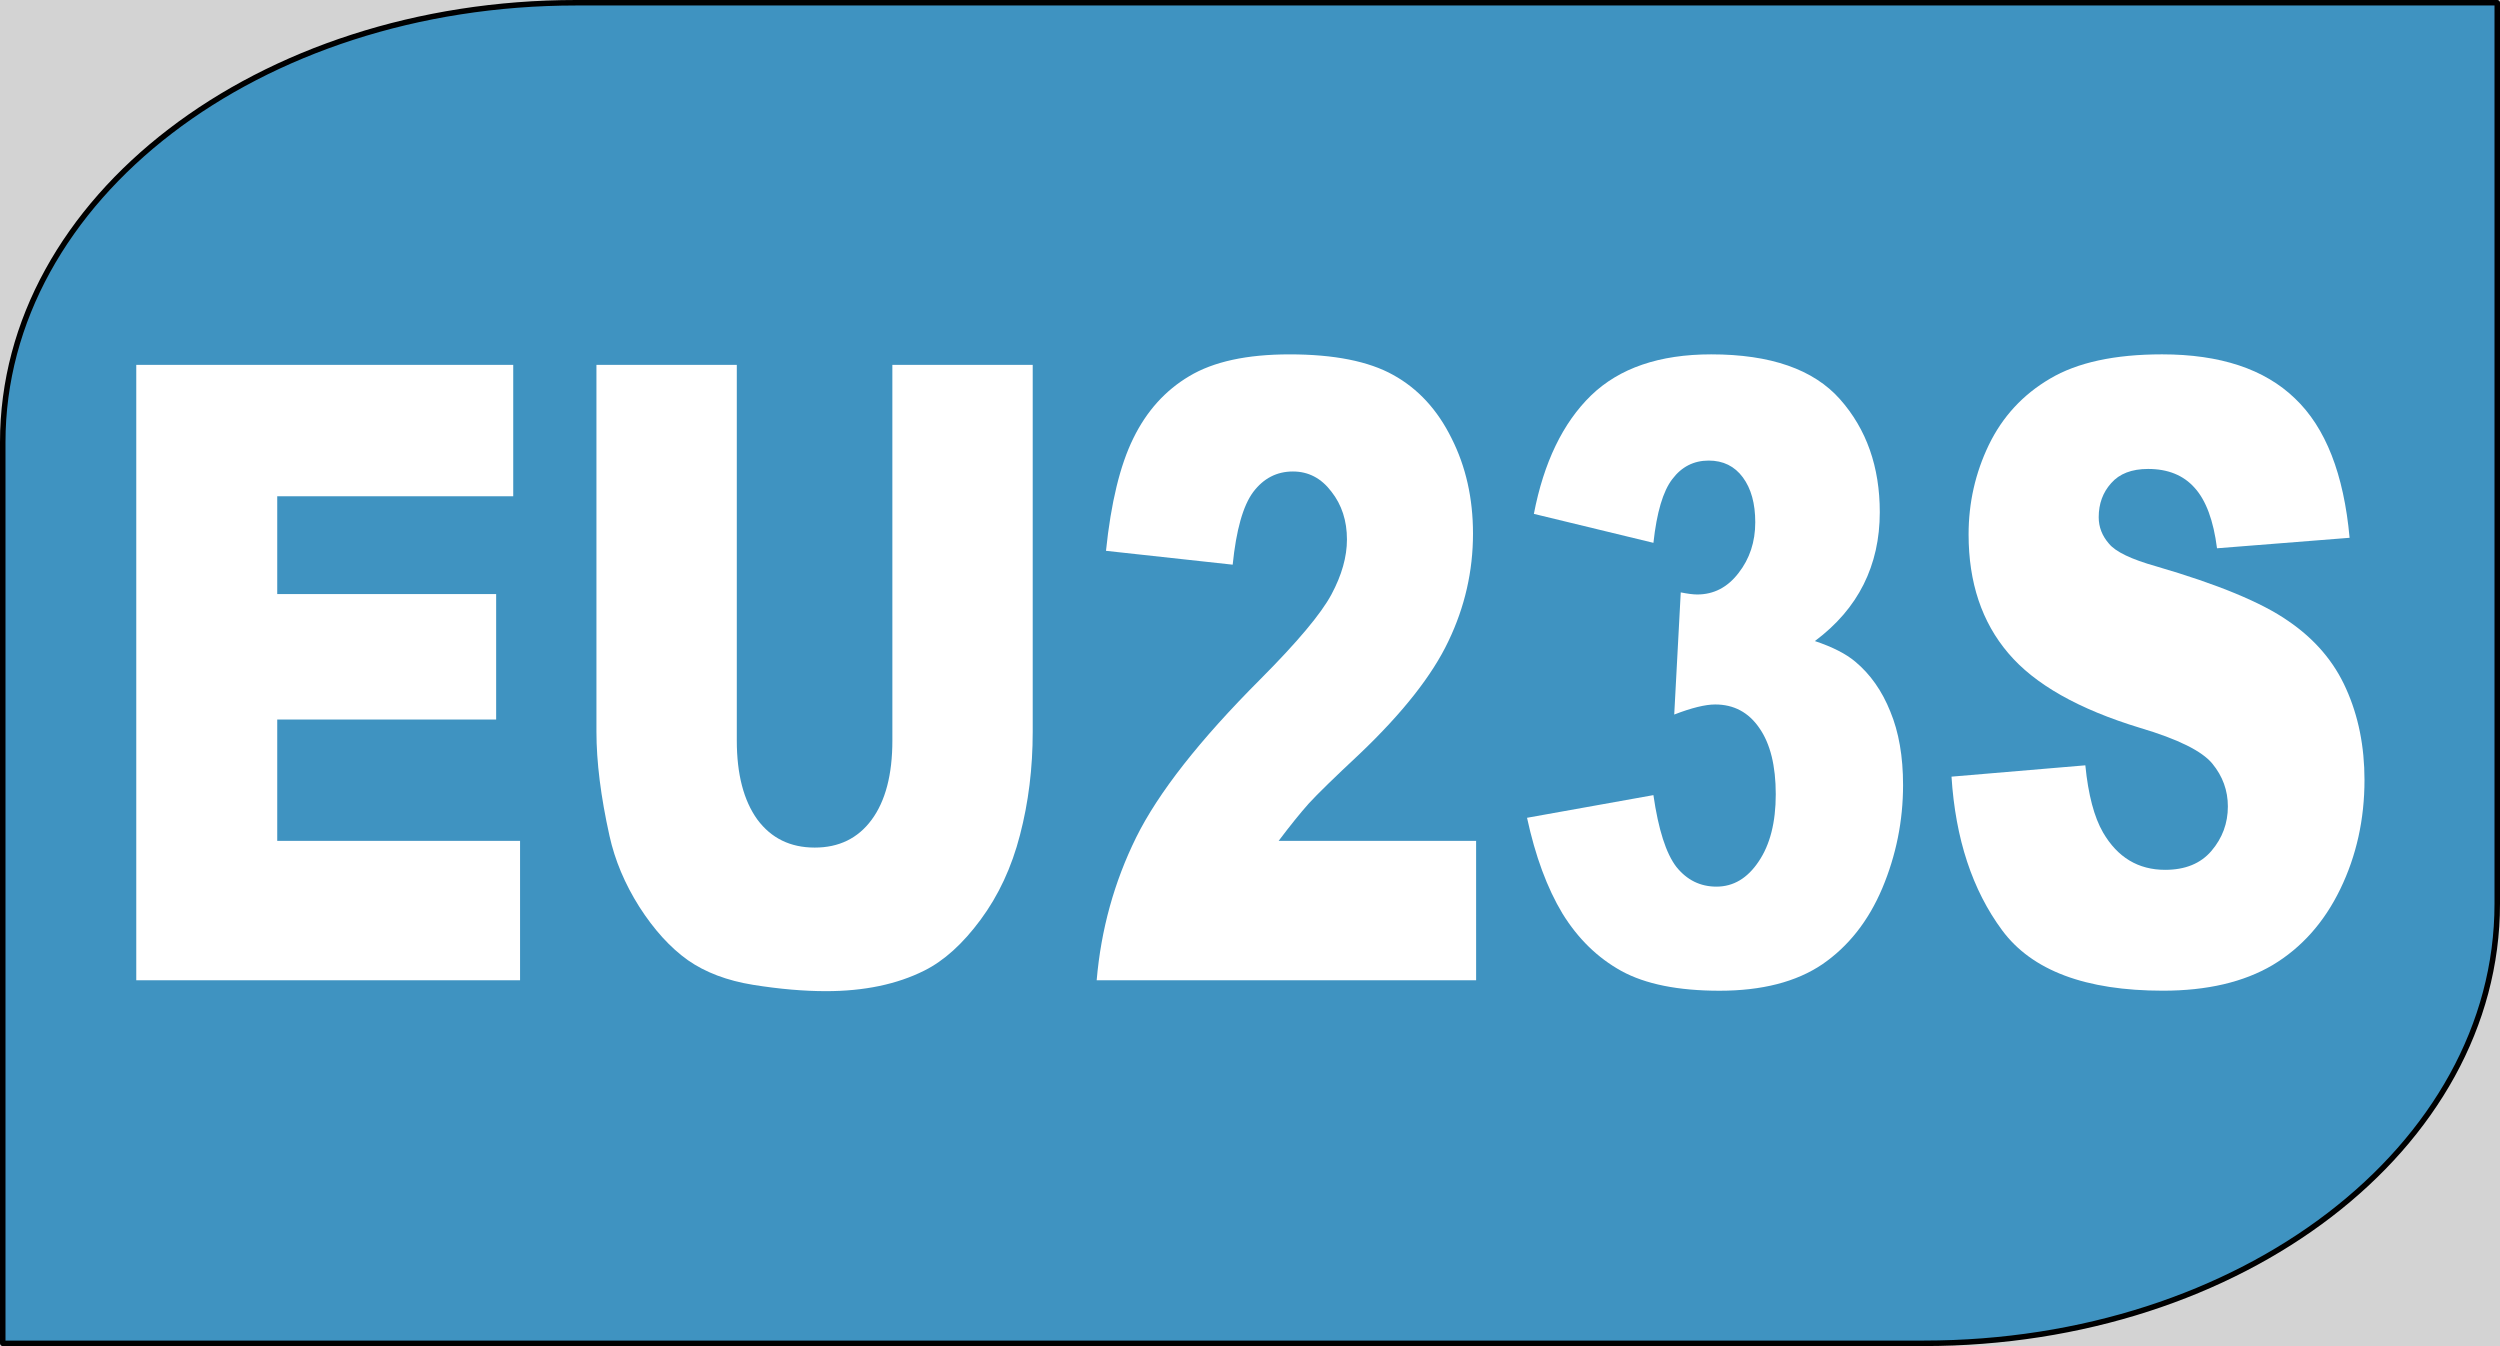 <?xml version="1.0" encoding="UTF-8" standalone="no"?>
<svg
   xmlns:dc="http://purl.org/dc/elements/1.1/"
   xmlns:cc="http://creativecommons.org/ns#"
   xmlns:rdf="http://www.w3.org/1999/02/22-rdf-syntax-ns#"
   xmlns:svg="http://www.w3.org/2000/svg"
   xmlns="http://www.w3.org/2000/svg"
   xmlns:sodipodi="http://sodipodi.sourceforge.net/DTD/sodipodi-0.dtd"
   xmlns:inkscape="http://www.inkscape.org/namespaces/inkscape"
   version="1.0"
   width="227.515"
   height="122.5"
   id="svg2997"
   inkscape:version="0.92.1 r15371"
   sodipodi:docname="EU23S.svg">
  <rect width="100%" height="100%" fill="#333333" stroke="none"/>
  <defs
     id="defs3005" />
  <sodipodi:namedview
     pagecolor="#ffffff"
     bordercolor="#666666"
     borderopacity="1"
     objecttolerance="10"
     gridtolerance="10"
     guidetolerance="10"
     inkscape:pageopacity="0"
     inkscape:pageshadow="2"
     inkscape:window-width="1366"
     inkscape:window-height="705"
     id="namedview3003"
     showgrid="false"
     inkscape:zoom="1.0097657"
     inkscape:cx="-36.876135"
     inkscape:cy="54.777766"
     inkscape:window-x="-8"
     inkscape:window-y="-8"
     inkscape:window-maximized="1"
     inkscape:current-layer="text3001"
     showguides="true"
     inkscape:guide-bbox="true"
     fit-margin-top="0"
     fit-margin-left="0"
     fit-margin-right="0"
     fit-margin-bottom="0" />
  <rect
     style="opacity:1;fill:#ffffff;fill-opacity:0.784;stroke:none;stroke-width:0.5;stroke-linecap:square;stroke-linejoin:round;stroke-miterlimit:4;stroke-dasharray:none;stroke-opacity:0.196"
     id="rect4515"
     width="265.408"
     height="161.424"
     x="-16.836"
     y="-17.136" />
  <path
     style="fill:#1681bc;fill-opacity:0.784;stroke:#000000;stroke-width:0.5;stroke-linejoin:round;stroke-miterlimit:4;stroke-dasharray:none"
     d="m 227.265,82.25 c 0,-22.16 0,-82 0,-82 H 52.437 C 23.526,0.25 0.25,18.09 0.25,40.25 c 0,22.16 0,82 0,82 h 174.828 c 28.912,0 52.187,-17.84 52.187,-40 z"
     id="path2999"
     inkscape:connector-curvature="0" />
  <g
     transform="matrix(0.962,0,0,1.039,-2.75,-2.75)"
     style="font-weight:bold;font-size:81.775px;font-family:'Bitstream Vera Sans';text-align:center;text-anchor:middle;fill:#ffffff;stroke:none;stroke-width:0.1;stroke-miterlimit:4;stroke-dasharray:none"
     id="text3001">
    <g
       aria-label="EU23S"
       transform="scale(0.894,1.119)"
       style="font-style:normal;font-variant:normal;font-weight:normal;font-stretch:normal;font-size:54.691px;line-height:1.25;font-family:'Linux Libertine O';-inkscape-font-specification:'Linux Libertine O';letter-spacing:0px;word-spacing:0px;fill:#ffffff;fill-opacity:1;stroke:none;stroke-width:0.122;stroke-miterlimit:4;stroke-dasharray:none"
       id="text4489">
      <path
         d="m 17.617,30.925 h 39.889 v 10.284 H 32.534 v 7.656 h 23.165 v 9.824 h -23.165 v 9.496 H 58.229 V 79.094 H 17.617 Z"
         style="font-style:normal;font-variant:normal;font-weight:900;font-stretch:normal;font-size:67.292px;font-family:Arial;-inkscape-font-specification:'Arial Heavy';fill:#ffffff;stroke-width:0.122;stroke-miterlimit:4;stroke-dasharray:none"
         id="path4782" />
      <path
         d="m 97.625,30.925 h 14.852 v 28.717 q 0,4.271 -1.347,8.083 -1.314,3.779 -4.173,6.637 -2.826,2.826 -5.947,3.976 -4.337,1.61 -10.416,1.61 -3.516,0 -7.689,-0.493 -4.14,-0.493 -6.933,-1.939 -2.793,-1.479 -5.126,-4.173 -2.3,-2.694 -3.154,-5.553 -1.38,-4.6 -1.38,-8.149 V 30.925 h 14.852 v 29.407 q 0,3.943 2.169,6.177 2.201,2.201 6.079,2.201 3.844,0 6.013,-2.169 2.201,-2.201 2.201,-6.21 z"
         style="font-style:normal;font-variant:normal;font-weight:900;font-stretch:normal;font-size:67.292px;font-family:Arial;-inkscape-font-specification:'Arial Heavy';fill:#ffffff;stroke-width:0.122;stroke-miterlimit:4;stroke-dasharray:none"
         id="path4784" />
      <path
         d="m 159.397,79.094 h -40.152 q 0.69,-5.947 4.173,-11.172 3.516,-5.257 13.143,-12.387 5.881,-4.37 7.524,-6.637 1.643,-2.267 1.643,-4.304 0,-2.201 -1.643,-3.746 -1.61,-1.577 -4.074,-1.577 -2.563,0 -4.206,1.61 -1.61,1.61 -2.169,5.684 l -13.406,-1.084 q 0.789,-5.651 2.891,-8.806 2.103,-3.187 5.914,-4.863 3.844,-1.709 10.613,-1.709 7.064,0 10.974,1.61 3.943,1.61 6.177,4.961 2.267,3.319 2.267,7.459 0,4.403 -2.596,8.412 -2.563,4.009 -9.364,8.806 -4.041,2.793 -5.421,3.91 -1.347,1.117 -3.187,2.924 h 20.897 z"
         style="font-style:normal;font-variant:normal;font-weight:900;font-stretch:normal;font-size:67.292px;font-family:Arial;-inkscape-font-specification:'Arial Heavy';fill:#ffffff;stroke-width:0.122;stroke-miterlimit:4;stroke-dasharray:none"
         id="path4786" />
      <path
         d="m 178.158,44.856 -12.65,-2.267 q 1.577,-6.046 6.046,-9.266 4.501,-3.22 12.716,-3.22 9.43,0 13.636,3.516 4.206,3.516 4.206,8.839 0,3.121 -1.709,5.651 -1.709,2.53 -5.159,4.436 2.793,0.69 4.271,1.61 2.399,1.479 3.713,3.91 1.347,2.399 1.347,5.75 0,4.206 -2.201,8.083 -2.201,3.844 -6.341,5.947 -4.14,2.07 -10.876,2.07 -6.572,0 -10.383,-1.544 -3.779,-1.544 -6.243,-4.501 -2.431,-2.99 -3.746,-7.492 l 13.373,-1.774 q 0.789,4.041 2.431,5.619 1.676,1.544 4.239,1.544 2.694,0 4.469,-1.971 1.807,-1.971 1.807,-5.257 0,-3.351 -1.741,-5.191 -1.709,-1.84 -4.666,-1.84 -1.577,0 -4.337,0.789 l 0.69,-9.562 q 1.117,0.164 1.741,0.164 2.629,0 4.37,-1.676 1.774,-1.676 1.774,-3.976 0,-2.201 -1.314,-3.516 -1.314,-1.314 -3.614,-1.314 -2.366,0 -3.844,1.446 -1.479,1.413 -2.004,4.994 z"
         style="font-style:normal;font-variant:normal;font-weight:900;font-stretch:normal;font-size:67.292px;font-family:Arial;-inkscape-font-specification:'Arial Heavy';fill:#ffffff;stroke-width:0.122;stroke-miterlimit:4;stroke-dasharray:none"
         id="path4788" />
      <path
         d="m 209.701,63.158 14.162,-0.887 q 0.46,3.45 1.873,5.257 2.3,2.924 6.572,2.924 3.187,0 4.896,-1.479 1.741,-1.511 1.741,-3.483 0,-1.873 -1.643,-3.351 -1.643,-1.479 -7.623,-2.793 -9.792,-2.201 -13.964,-5.849 -4.206,-3.647 -4.206,-9.299 0,-3.713 2.136,-6.999 2.169,-3.319 6.473,-5.191 4.337,-1.906 11.862,-1.906 9.233,0 14.063,3.45 4.863,3.417 5.783,10.909 l -14.03,0.821 q -0.559,-3.253 -2.366,-4.731 -1.774,-1.479 -4.929,-1.479 -2.596,0 -3.91,1.117 -1.314,1.084 -1.314,2.661 0,1.15 1.084,2.07 1.051,0.953 4.994,1.774 9.759,2.103 13.964,4.271 4.239,2.136 6.144,5.323 1.939,3.187 1.939,7.13 0,4.633 -2.563,8.543 -2.563,3.91 -7.163,5.947 -4.6,2.004 -11.599,2.004 -12.289,0 -17.02,-4.731 -4.731,-4.731 -5.356,-12.026 z"
         style="font-style:normal;font-variant:normal;font-weight:900;font-stretch:normal;font-size:67.292px;font-family:Arial;-inkscape-font-specification:'Arial Heavy';fill:#ffffff;stroke-width:0.122;stroke-miterlimit:4;stroke-dasharray:none"
         id="path4790" />
    </g>
  </g>
</svg>
